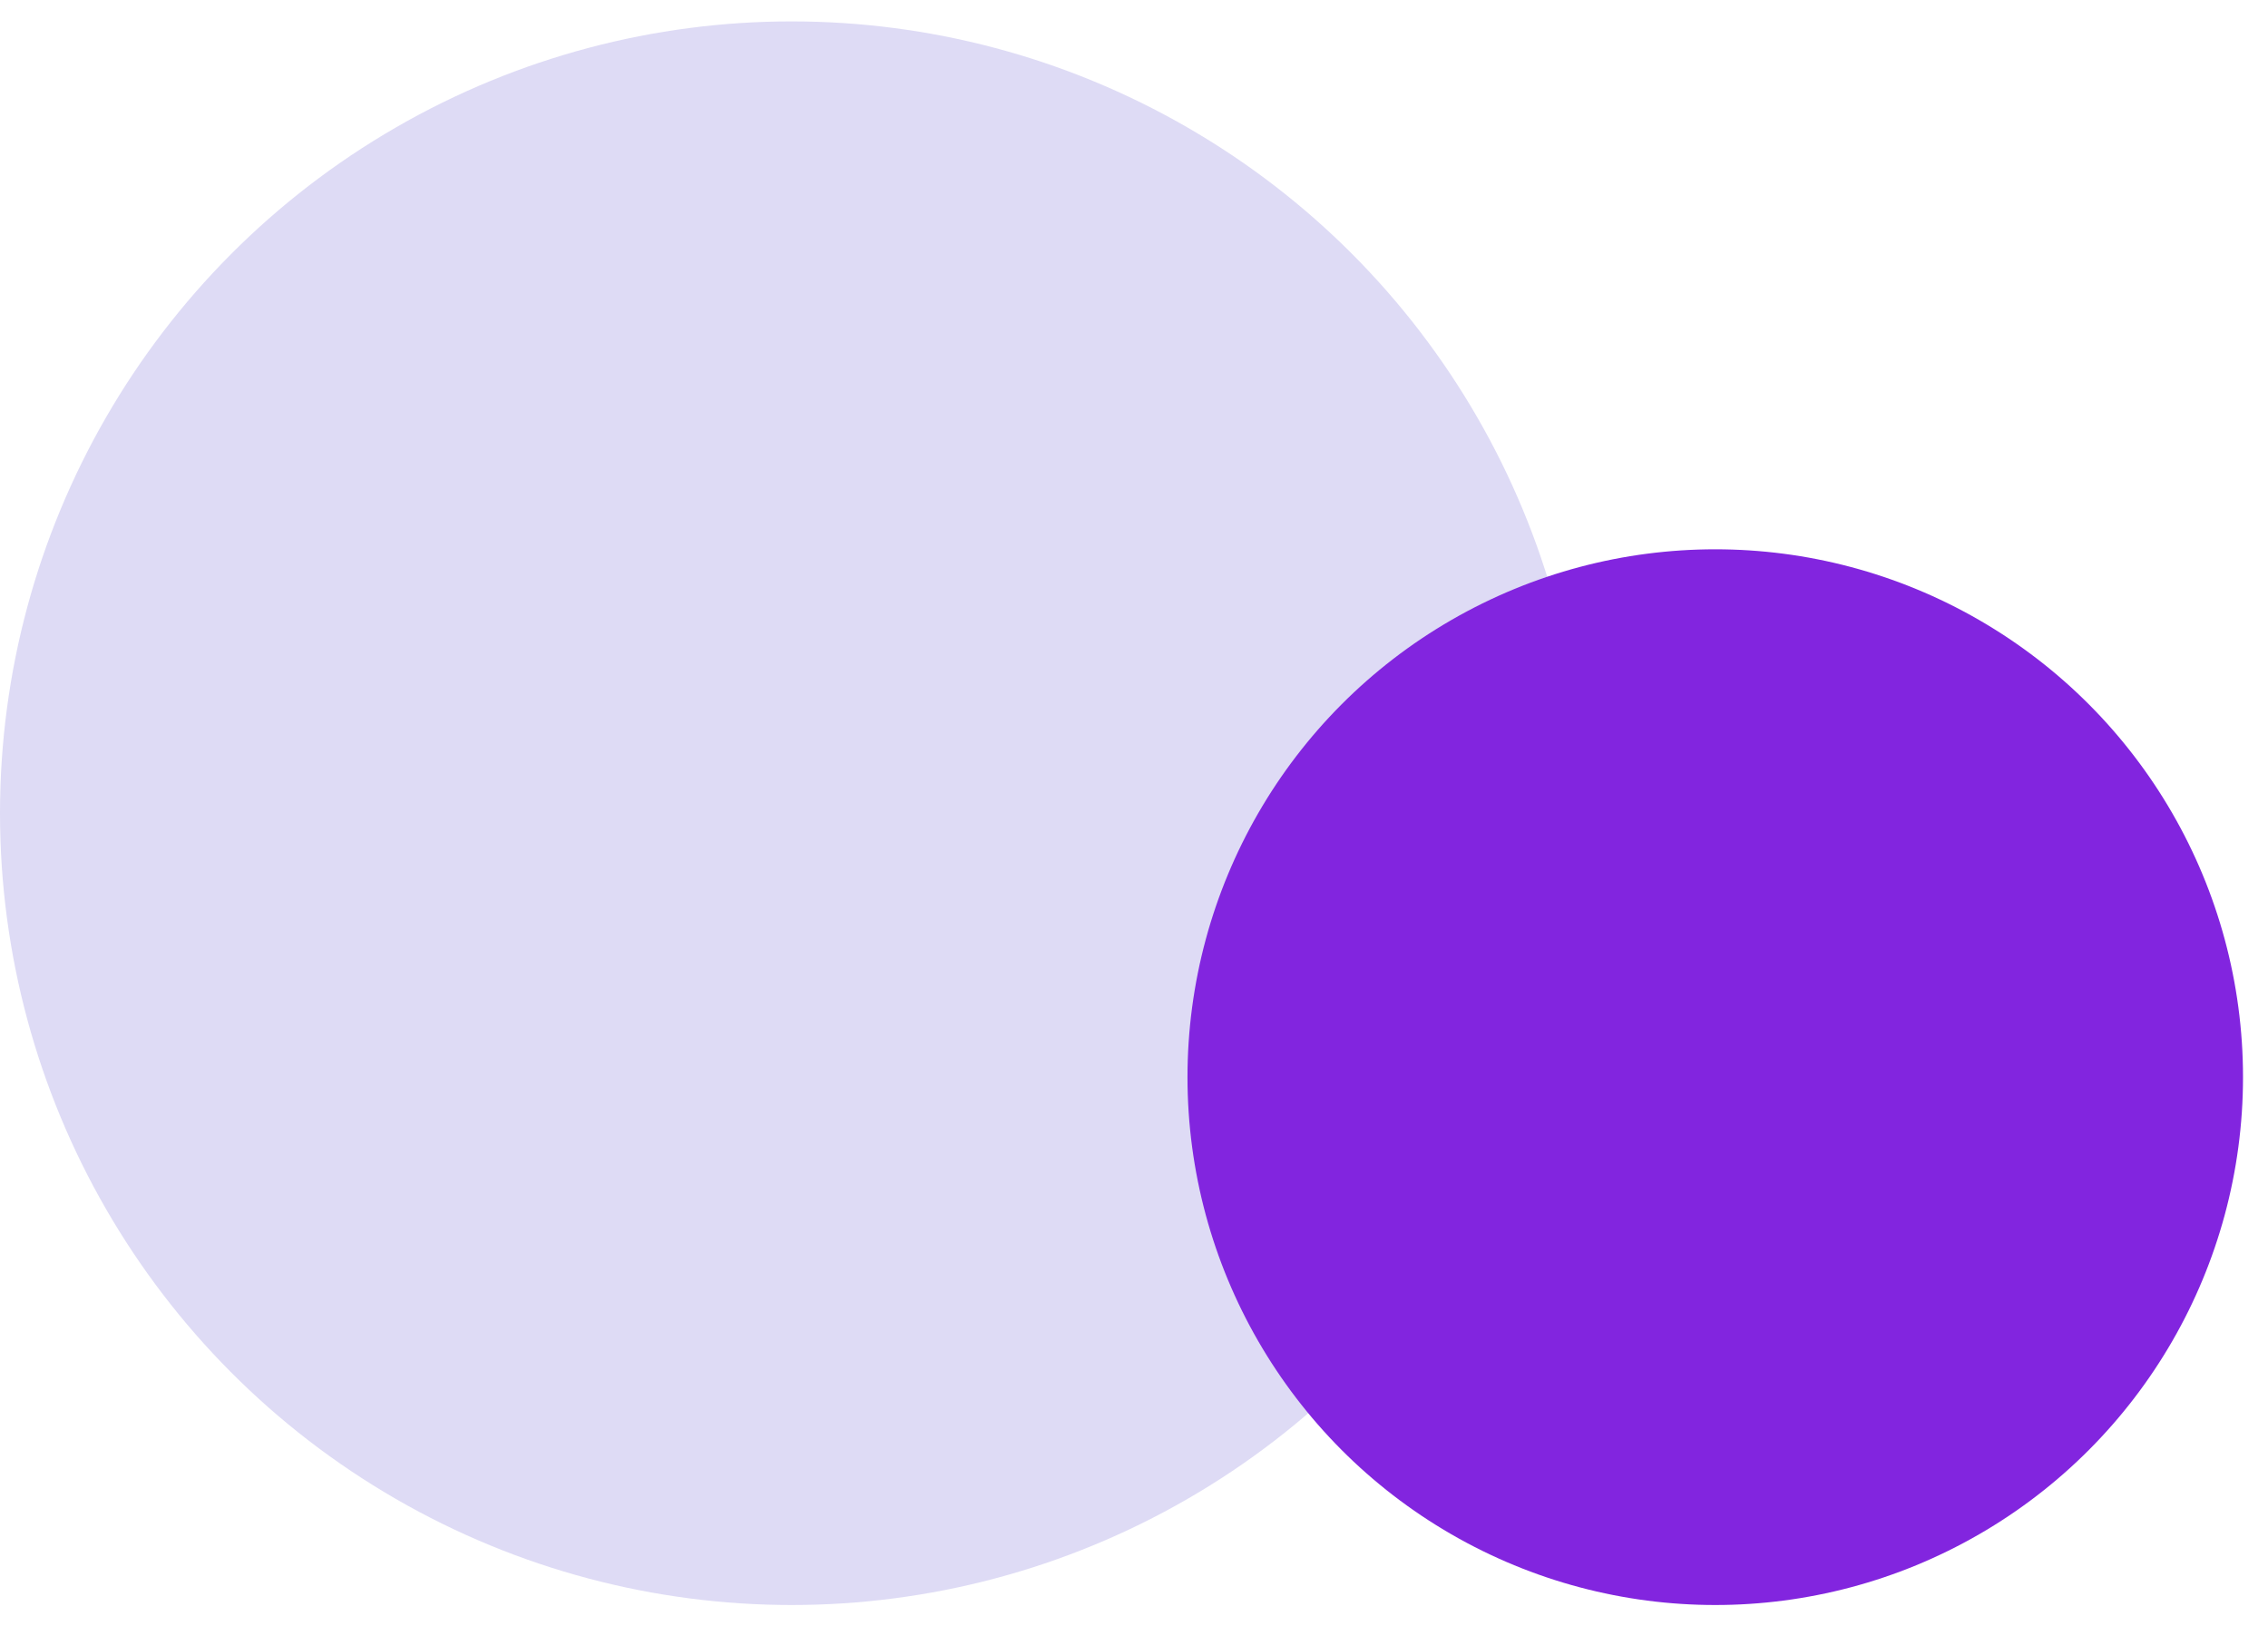 <svg width="53" height="38" viewBox="0 0 53 38" fill="none" xmlns="http://www.w3.org/2000/svg">
<g id="Group 1000010665">
<circle id="Ellipse 257" cx="18.5" cy="19" r="18.5" fill="#DEDBF5"/>
<circle id="Ellipse 258" cx="40.083" cy="25.167" r="12.333" fill="#8225DF"/>
</g>
</svg>
